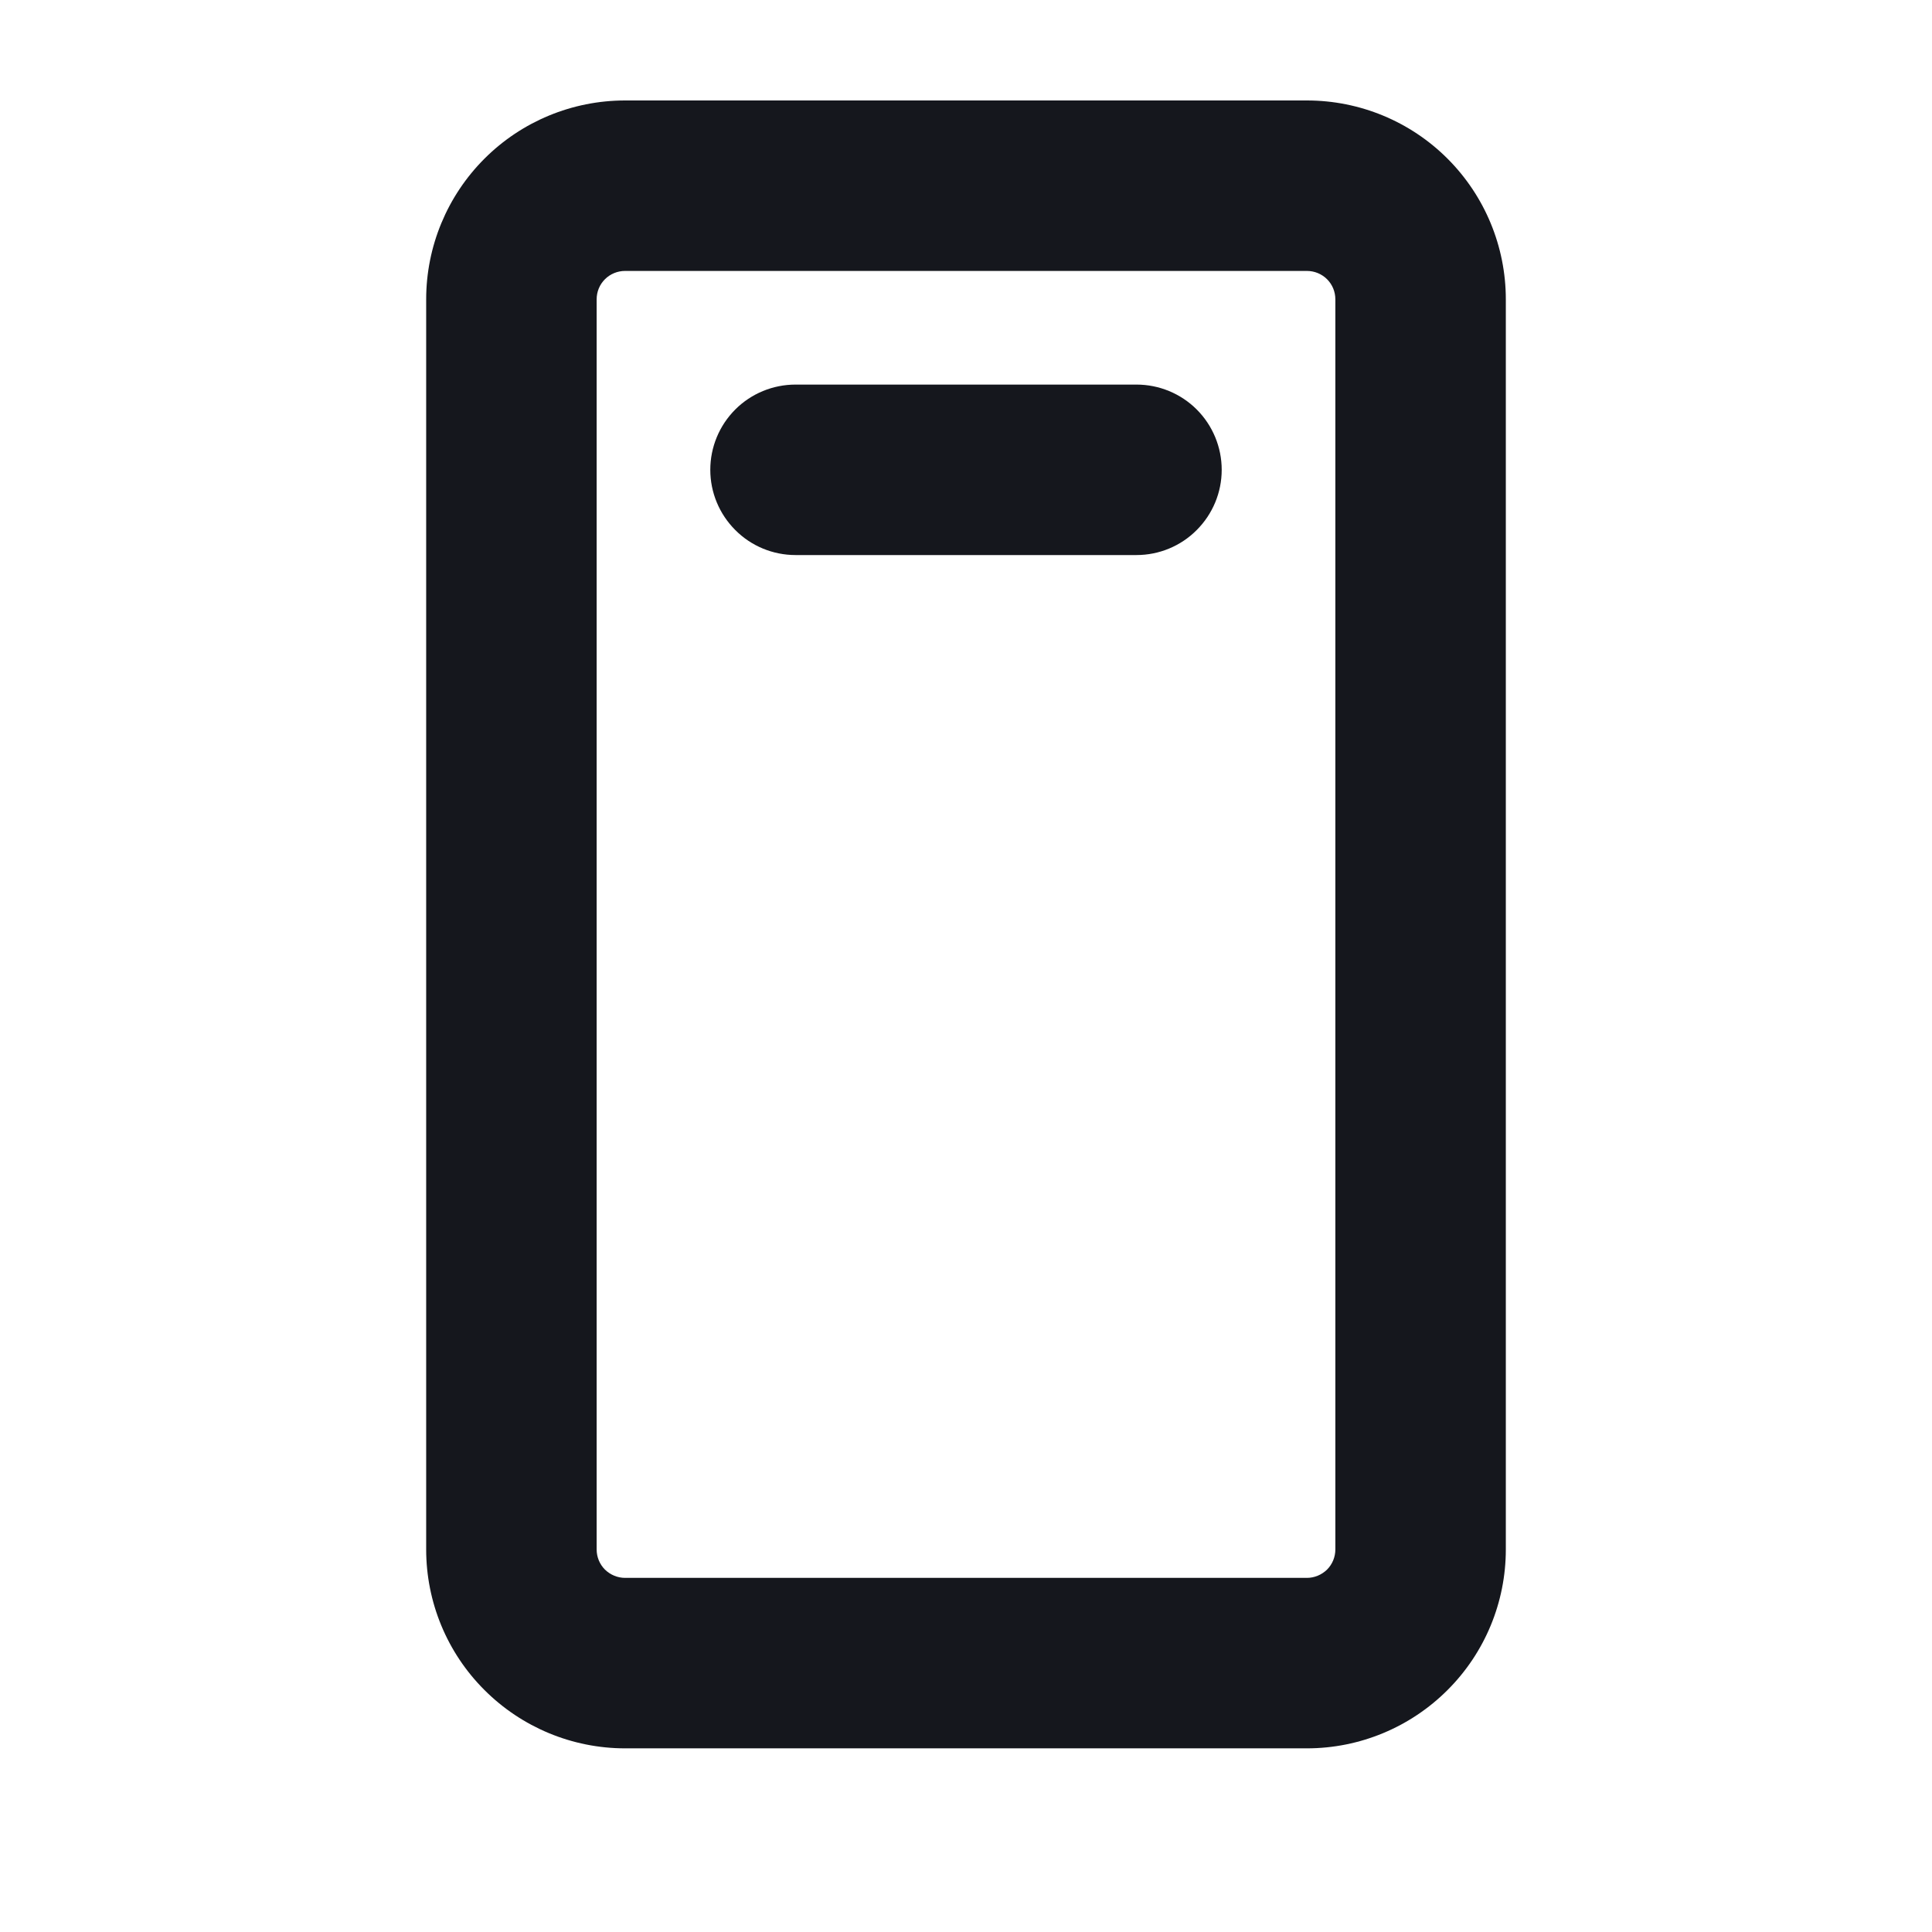 <svg width="17" height="17" viewBox="0 0 17 17" fill="none" xmlns="http://www.w3.org/2000/svg">
<g clip-path="url(#clip0_73_258)">
<g clip-path="url(#clip1_73_258)">
<path d="M11.5 0.884H5.5C5.036 0.884 4.591 1.068 4.263 1.396C3.934 1.725 3.75 2.17 3.75 2.634V13.634C3.75 14.098 3.934 14.543 4.263 14.871C4.591 15.199 5.036 15.384 5.5 15.384H11.5C11.964 15.384 12.409 15.199 12.737 14.871C13.066 14.543 13.25 14.098 13.25 13.634V2.634C13.25 2.17 13.066 1.725 12.737 1.396C12.409 1.068 11.964 0.884 11.5 0.884ZM11.75 13.634C11.75 13.7 11.724 13.764 11.677 13.811C11.63 13.857 11.566 13.884 11.5 13.884H5.5C5.434 13.884 5.37 13.857 5.323 13.811C5.276 13.764 5.25 13.7 5.25 13.634V2.634C5.25 2.567 5.276 2.504 5.323 2.457C5.37 2.41 5.434 2.384 5.5 2.384H11.5C11.566 2.384 11.63 2.41 11.677 2.457C11.724 2.504 11.75 2.567 11.75 2.634V13.634ZM10.75 4.134C10.75 4.333 10.671 4.523 10.53 4.664C10.39 4.805 10.199 4.884 10 4.884H7C6.801 4.884 6.61 4.805 6.47 4.664C6.329 4.523 6.25 4.333 6.25 4.134C6.25 3.935 6.329 3.744 6.47 3.603C6.61 3.463 6.801 3.384 7 3.384H10C10.199 3.384 10.39 3.463 10.53 3.603C10.671 3.744 10.75 3.935 10.75 4.134Z" fill="#15171D"/>
</g>
</g>
<defs>
<clipPath id="clip0_73_258">
<rect width="16" height="16" fill="white" transform="translate(0.5 0.134)"/>
</clipPath>
<clipPath id="clip1_73_258">
<rect width="16" height="16" fill="white" transform="translate(0.5 0.134)"/>
</clipPath>
</defs>
</svg>
